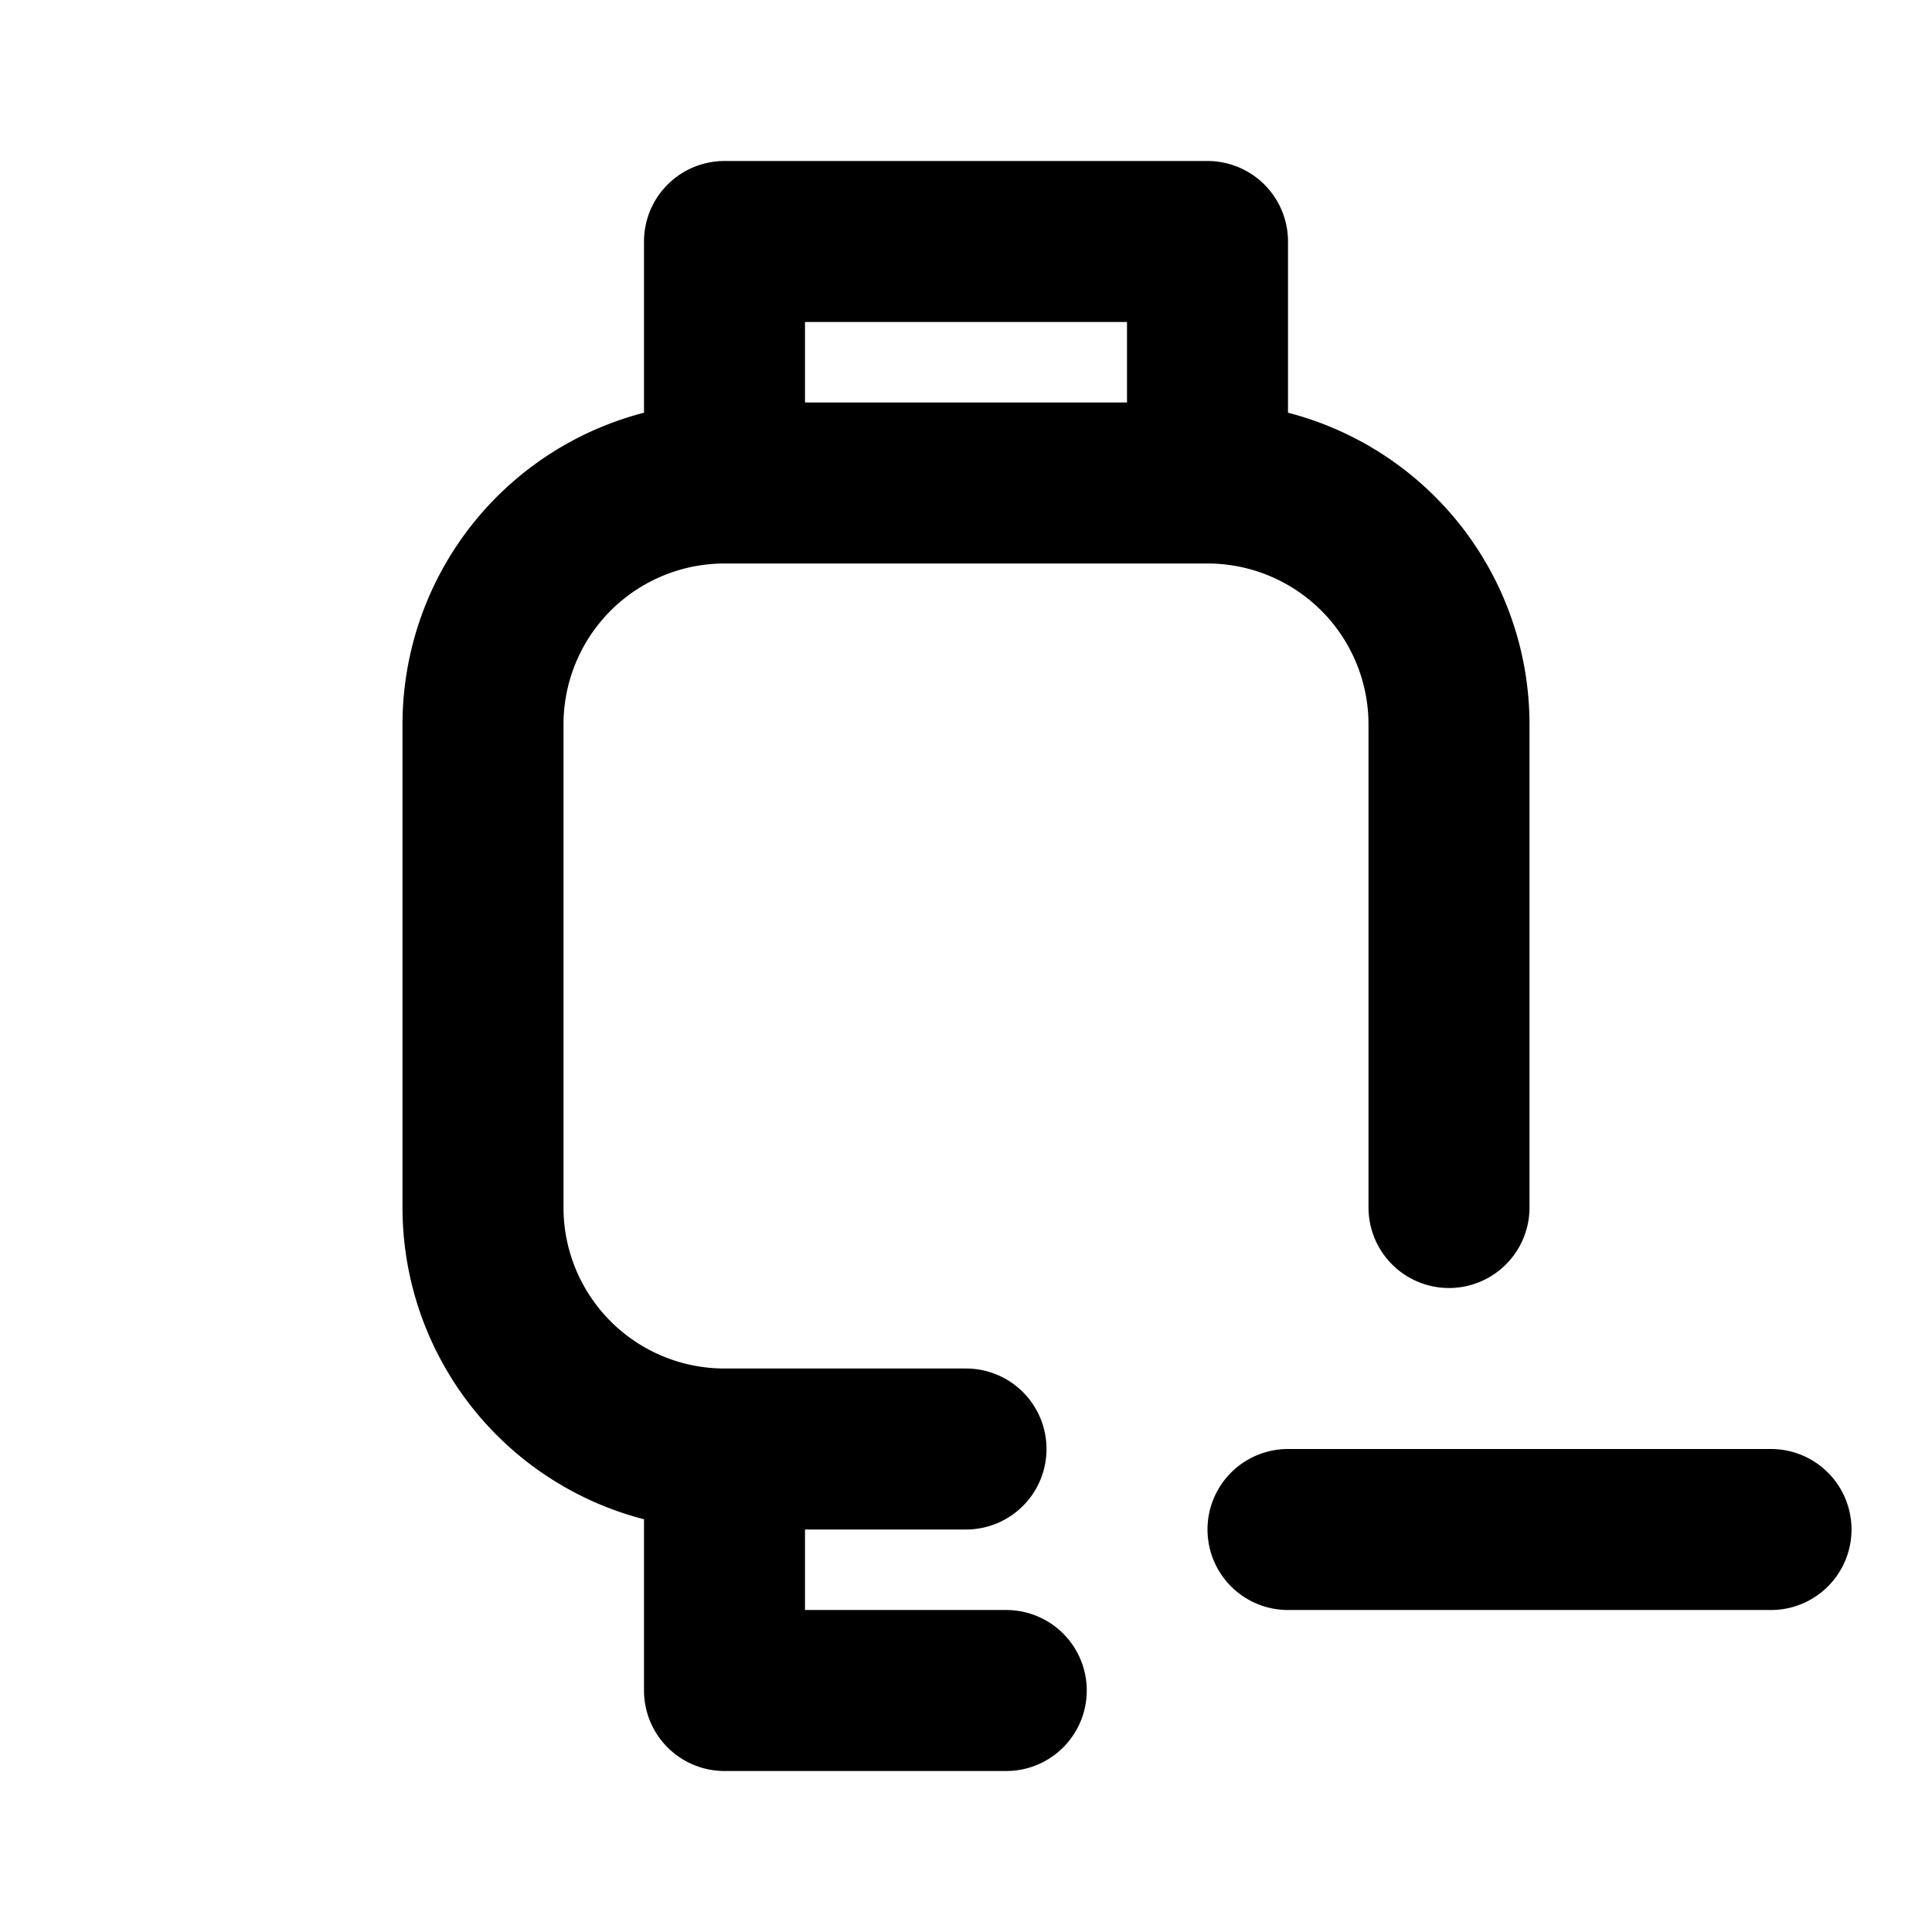 <?xml version="1.0" encoding="utf-8"?>
<!-- Generator: www.svgicons.com -->
<svg xmlns="http://www.w3.org/2000/svg" width="800" height="800" viewBox="0 0 24 24">
<path fill="none" stroke="currentColor" stroke-linecap="round" stroke-linejoin="round" stroke-width="2" d="M12 18H9a3 3 0 0 1-3-3V9a3 3 0 0 1 3-3h6a3 3 0 0 1 3 3v6m-9 3v3h3.5M9 6V3h6v3m1 13h6"/>
</svg>